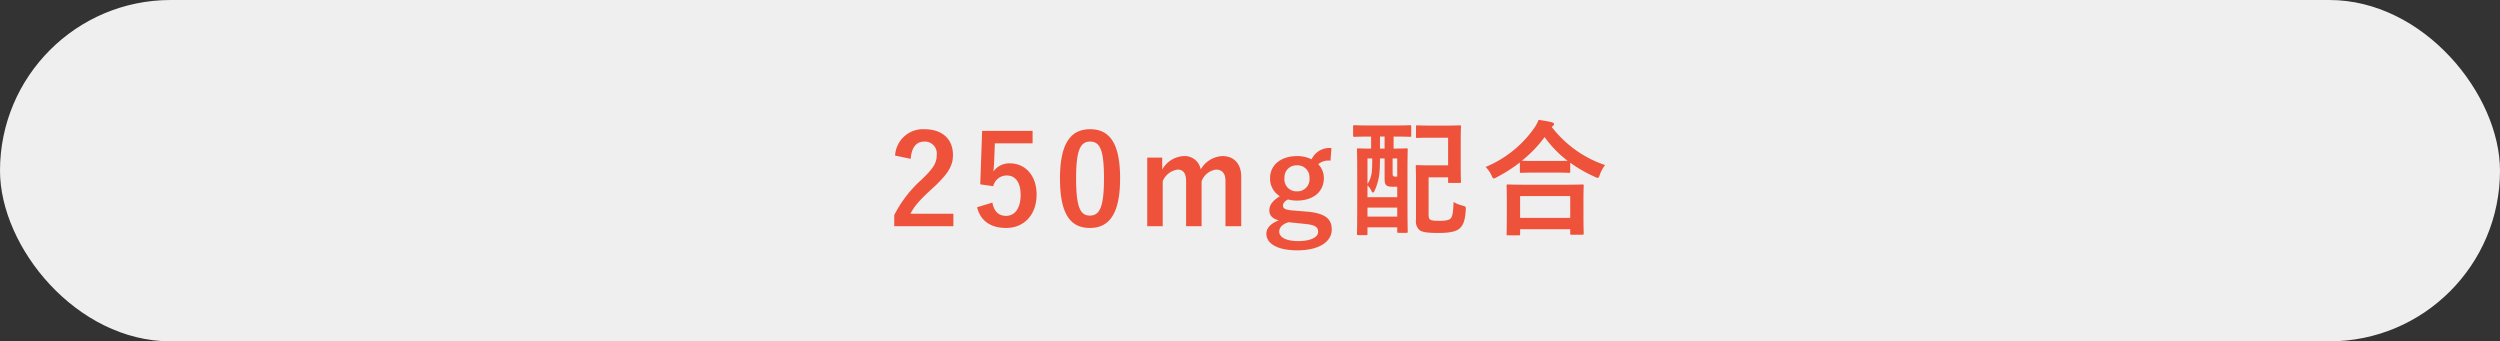 <?xml version="1.0" encoding="UTF-8"?> <svg xmlns="http://www.w3.org/2000/svg" width="520" height="71" viewBox="0 0 520 71"><rect x="0" y="0" width="520" height="71" fill="#333333" stroke="none"/><g id="グループ_554" data-name="グループ 554" transform="translate(-68 -392)"><rect id="長方形_274" data-name="長方形 274" width="520" height="71" rx="35.5" transform="translate(68 392)" fill="#efefef"></rect><path id="パス_250" data-name="パス 250" d="M4.628-13.962c.156-2.366,1.17-3.588,2.808-3.588a2.476,2.476,0,0,1,2.6,2.756c0,1.638-.572,2.678-3.172,5.174A25.108,25.108,0,0,0,1.2-2.262V.052h12.3v-2.6H4.576C5.382-4.16,6.682-5.616,9.412-8.06c3.042-2.834,4-4.5,4-6.708,0-3.432-2.366-5.356-5.928-5.356a5.812,5.812,0,0,0-6.11,5.486Zm25.35-5.824h-10.5l-.39,11.128,2.7.39A2.882,2.882,0,0,1,24.6-10.5c1.82,0,2.886,1.456,2.886,4.03,0,2.756-1.17,4.368-3.042,4.368-1.456,0-2.47-.832-2.834-2.756L18.434-3.9c.7,2.912,2.912,4.316,6.032,4.316,3.744,0,6.344-2.756,6.344-6.942,0-3.926-2.314-6.5-5.59-6.5a4.022,4.022,0,0,0-3.406,1.716c.078-.572.13-1.274.156-1.872l.156-4h7.852Zm11.96-.338c-4,0-6.266,2.886-6.266,10.244S37.8.416,41.886.416c4.056,0,6.292-2.99,6.292-10.348C48.178-17.264,45.942-20.124,41.938-20.124Zm0,2.574c2.08,0,2.886,1.794,2.886,7.644,0,5.824-.832,7.748-2.938,7.748-2.054,0-2.86-1.9-2.86-7.748C39.026-15.782,39.91-17.55,41.938-17.55Zm15,3.328H53.82V.052h3.224v-9.36a3.924,3.924,0,0,1,3.094-2.418c1.144,0,1.768.754,1.768,2.392V.052H65.13v-9.36a3.771,3.771,0,0,1,2.99-2.418c1.274,0,1.976.78,1.976,2.392V.052h3.276v-10.3c0-2.756-1.586-4.29-3.9-4.29a5.5,5.5,0,0,0-4.524,2.782,3.384,3.384,0,0,0-3.51-2.782,5.428,5.428,0,0,0-4.5,2.808Zm35.2-1.976a4.077,4.077,0,0,0-4.134,2.34,6.639,6.639,0,0,0-3.042-.676c-3.276,0-5.59,1.82-5.59,4.576a4.256,4.256,0,0,0,2.028,3.77c-1.534.962-2.184,1.846-2.184,2.964,0,1.04.7,1.768,2,2.054C79.638-.6,78.6.364,78.6,1.612c0,2.054,2.288,3.458,6.422,3.458C89.674,5.07,92.2,3.224,92.2.728c0-2.08-1.2-3.328-4.94-3.692l-3.224-.26c-1.638-.156-1.976-.442-1.976-1.04,0-.494.416-.936,1.04-1.248a7.333,7.333,0,0,0,1.846.234c3.3,0,5.616-1.742,5.616-4.706a4.146,4.146,0,0,0-1.17-2.86,3.248,3.248,0,0,1,2.548-.728ZM84.968-12.61a2.476,2.476,0,0,1,2.6,2.626,2.509,2.509,0,0,1-2.6,2.782,2.5,2.5,0,0,1-2.6-2.808A2.47,2.47,0,0,1,84.968-12.61ZM86.736-.416c2.158.234,2.626.7,2.626,1.664,0,1.014-1.378,1.9-4.16,1.9-2.366,0-3.926-.728-3.926-1.976,0-.884.7-1.56,1.924-1.95Zm13.65-18.174v2.5c-1.82,0-2.522-.052-2.652-.052-.26,0-.286.026-.286.26,0,.156.052,1.378.052,5.616v4.42c0,6.11-.052,7.28-.052,7.462,0,.26.026.286.286.286h1.638c.234,0,.26-.026.26-.286V.286h6.188v.858c0,.26.026.286.312.286h1.586c.26,0,.286-.026.286-.286,0-.156-.052-1.326-.052-7.28v-4.836c0-3.562.052-4.758.052-4.914,0-.234-.026-.26-.286-.26-.182,0-.832.052-2.652.052v-2.5h.208c2.236,0,3.016.052,3.172.052.26,0,.286-.026.286-.286V-20.67c0-.26-.026-.286-.286-.286-.156,0-.936.052-3.172.052h-5.2c-2.262,0-3.016-.052-3.172-.052-.234,0-.26.026-.26.286v1.846c0,.26.026.286.26.286.156,0,.91-.052,3.172-.052Zm2.808,4.55v4.108c0,.884.078,1.222.39,1.482.234.208.546.286,1.274.286h.962V-5.98H99.632V-8.424a3.179,3.179,0,0,1,.832,1.144c.1.234.208.338.312.338.078,0,.182-.078.26-.234a11.562,11.562,0,0,0,1.092-3.952c.078-.858.1-1.95.1-2.912ZM99.632-1.95V-3.822h6.188V-1.95Zm0-12.09h.988c0,.78,0,1.612-.052,2.236a5.967,5.967,0,0,1-.936,3.094Zm6.188,0v3.77h-.39c-.26,0-.416-.026-.494-.182-.078-.13-.078-.286-.078-.884v-2.7Zm-3.588-2.054v-2.5h.962v2.5Zm7.488-2.47c0,.234.026.26.286.26.156,0,.78-.052,2.7-.052H116.4v5.746H112.45c-1.56,0-2.314-.052-2.47-.052-.286,0-.312.026-.312.312,0,.156.052,1.092.052,2.964V-1.3a2.463,2.463,0,0,0,.65,2.08c.546.494,1.586.676,4.056.676,2.444,0,3.692-.338,4.368-.936.624-.572,1.118-1.378,1.274-3.744.052-.806.052-.806-.754-1.04a6.016,6.016,0,0,1-1.768-.728c-.1,2.106-.208,2.964-.6,3.406-.39.416-1.17.52-2.418.52-1.17,0-1.69-.078-1.95-.338-.208-.208-.234-.572-.234-1.17v-7.54H116.4v.884c0,.26.026.286.286.286h2.08c.286,0,.312-.026.312-.286,0-.156-.052-.936-.052-2.782v-5.85c0-1.846.052-2.626.052-2.782,0-.26-.026-.286-.312-.286-.156,0-.806.052-2.73.052H112.71c-1.924,0-2.548-.052-2.7-.052-.26,0-.286.026-.286.286ZM131.066,1.95c.286,0,.312-.026.312-.286V.676H141.8v.858c0,.26.026.286.286.286h2.21c.286,0,.312-.026.312-.286,0-.13-.052-.832-.052-4.576V-5.59c0-1.846.052-2.6.052-2.756,0-.26-.026-.286-.312-.286-.156,0-1.066.052-3.562.052h-8.32c-2.5,0-3.406-.052-3.562-.052-.26,0-.286.026-.286.286,0,.156.052.91.052,3.146v2.236c0,3.77-.052,4.472-.052,4.628,0,.26.026.286.286.286Zm.312-8.164H141.8V-1.69H131.378Zm-.052-5.122c0,.26.026.286.286.286.182,0,.858-.052,2.938-.052h4.03c2.08,0,2.782.052,2.938.052.26,0,.286-.026.286-.286v-1.82a28.316,28.316,0,0,0,5.07,2.912,1.558,1.558,0,0,0,.624.234c.208,0,.312-.182.468-.676a6.912,6.912,0,0,1,1.092-1.976,23.462,23.462,0,0,1-11.1-7.93.7.7,0,0,1,.208-.182.443.443,0,0,0,.26-.39c0-.234-.156-.312-.468-.416-.754-.182-1.716-.338-2.73-.494a8.135,8.135,0,0,1-1.014,1.846,23.149,23.149,0,0,1-10.01,7.956,6.3,6.3,0,0,1,1.222,1.742c.208.468.312.65.494.65a1.886,1.886,0,0,0,.6-.26,32.069,32.069,0,0,0,4.81-3.068Zm3.224-2.184c-1.768,0-2.5-.026-2.808-.052a25.7,25.7,0,0,0,4.732-4.914,23.252,23.252,0,0,0,4.784,4.94c-.364,0-1.144.026-2.678.026Z" transform="translate(252.804 439)" fill="#ef523b"></path></g></svg> 